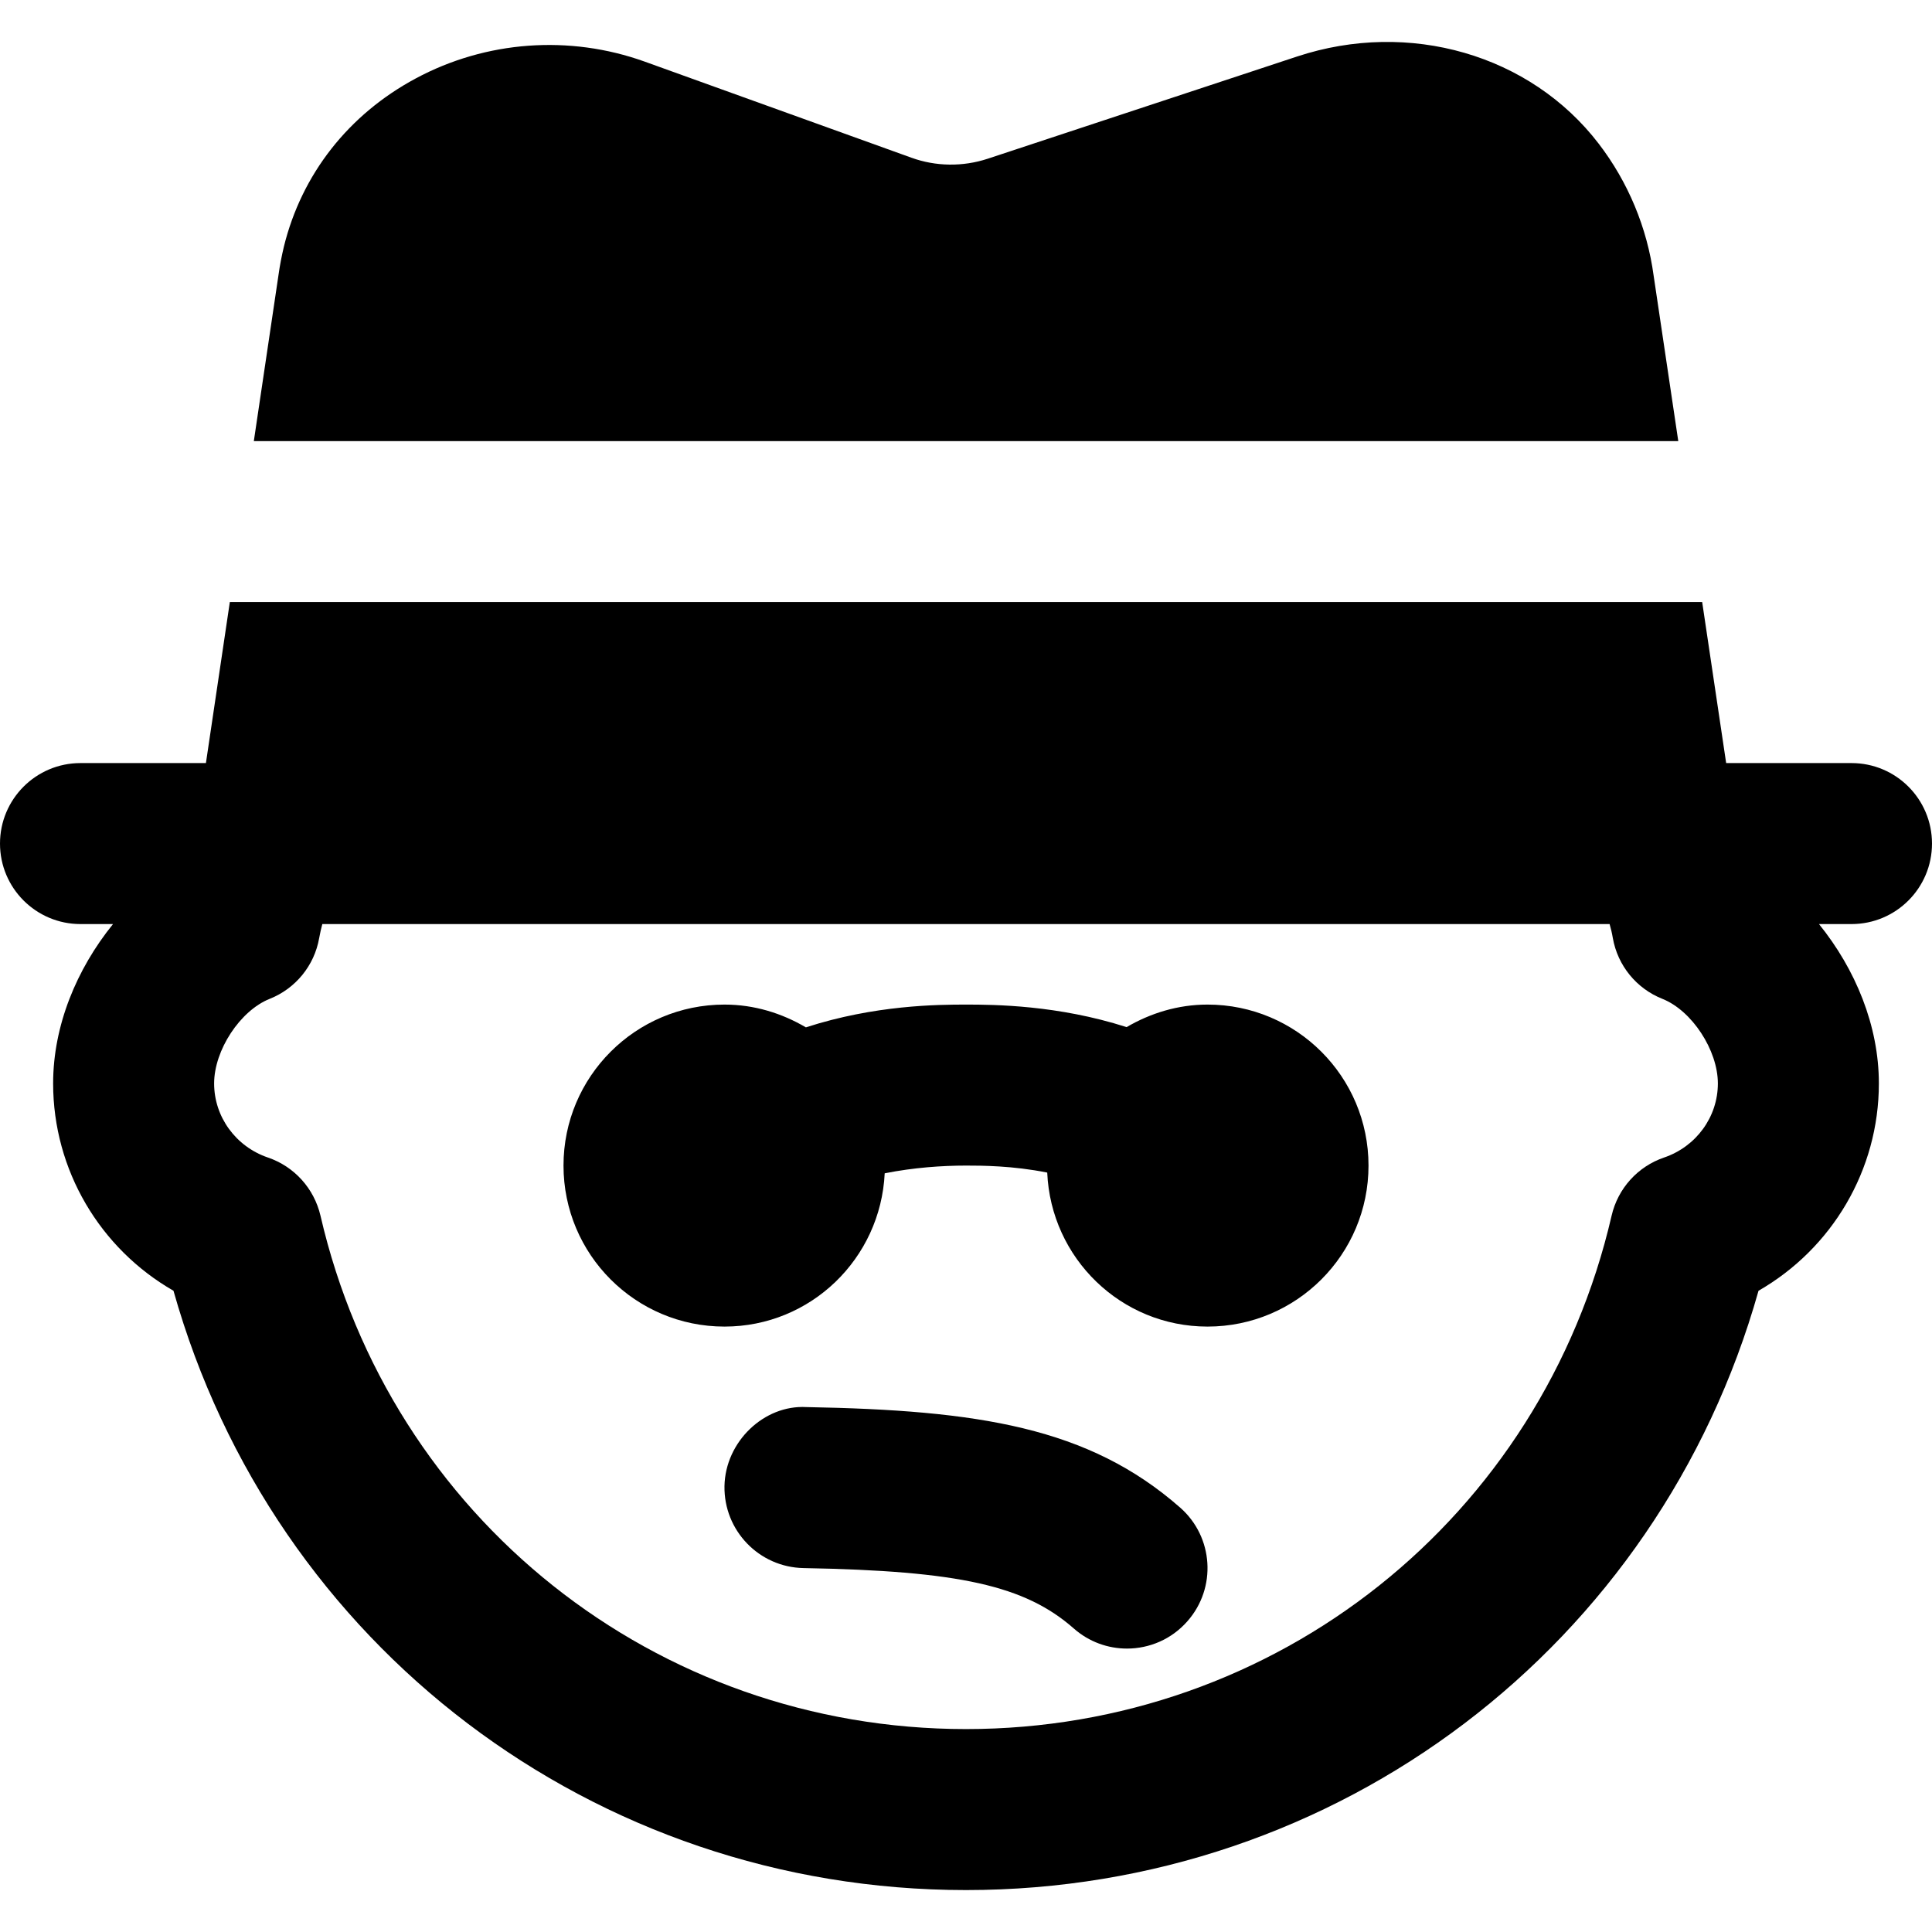 <?xml version="1.0" encoding="iso-8859-1"?>
<!-- Uploaded to: SVG Repo, www.svgrepo.com, Generator: SVG Repo Mixer Tools -->
<svg fill="#000000" height="800px" width="800px" version="1.1" id="Layer_1" xmlns="http://www.w3.org/2000/svg" xmlns:xlink="http://www.w3.org/1999/xlink" 
	 viewBox="0 0 512 512" xml:space="preserve">
<g>
	<g>
		<path d="M512,223.555c0-11.776-9.536-21.333-21.333-21.333h-33.216l-6.357-42.667H60.907l-6.336,42.667H21.333
			C9.536,202.222,0,211.779,0,223.555s9.536,21.333,21.333,21.333h8.619c-9.664,11.947-15.872,26.923-15.872,42.24
			c0,22.955,12.416,43.755,31.893,54.933C72.469,436.099,157.355,500.888,256,500.888s183.552-64.789,210.027-158.827
			c19.477-11.179,31.893-31.979,31.893-54.933c0-15.317-6.208-30.293-15.872-42.24h8.619C502.464,244.888,512,235.331,512,223.555z
			 M441.003,306.755c-6.976,2.368-12.245,8.192-13.909,15.403C408.576,402.264,338.24,458.222,256,458.222
			c-82.219,0-152.576-55.957-171.072-136.064c-1.685-7.211-6.955-13.035-13.931-15.403c-8.512-2.901-14.251-10.773-14.251-19.627
			c0-8.811,6.891-19.307,14.72-22.421c6.869-2.731,11.84-8.811,13.12-16.107c0.256-1.408,0.533-2.624,0.832-3.712H426.56
			c0.32,1.088,0.619,2.304,0.853,3.691c1.28,7.296,6.251,13.397,13.141,16.128c7.829,3.115,14.699,13.611,14.699,22.421
			C455.253,295.982,449.515,303.854,441.003,306.755z"/>
	</g>
</g>
<g>
	<g>
		<path d="M438.232,73.057c-1.728-12.736-6.763-24.811-14.549-34.965c-18.112-23.637-50.24-32.917-79.915-23.125L261.763,42.06
			c-6.592,2.176-13.781,2.069-20.203-0.256l-70.699-25.472c-19.947-7.168-42.069-5.547-60.693,4.459
			c-17.813,9.557-30.229,25.387-34.944,44.608c-0.597,2.517-1.088,5.077-1.408,7.403l-6.549,44.096H444.76L438.232,73.057z"/>
	</g>
</g>
<g>
	<g>
		<path d="M320.002,266.224c-7.851,0-15.125,2.283-21.44,5.973c-18.219-5.845-35.008-5.973-42.56-5.973
			c-7.467,0-24.149,0.107-42.432,6.037c-6.357-3.733-13.653-6.037-21.568-6.037c-23.573,0-42.667,19.093-42.667,42.667
			c0,23.573,19.093,42.667,42.667,42.667c22.869,0,41.365-18.027,42.453-40.619c7.701-1.536,15.275-2.048,21.547-2.048
			c4.117,0,12.373,0.021,21.525,1.856c0.981,22.677,19.541,40.811,42.475,40.811c23.573,0,42.667-19.093,42.667-42.667
			C362.669,285.317,343.576,266.224,320.002,266.224z"/>
	</g>
</g>
<g>
	<g>
		<path d="M312.762,399.536c-24.277-21.333-53.525-25.813-99.051-26.645c-11.221-0.64-21.504,9.173-21.717,20.949
			c-0.192,11.776,9.173,21.504,20.971,21.717c41.259,0.747,58.667,4.629,71.616,16.021c4.053,3.563,9.067,5.312,14.08,5.312
			c5.931,0,11.819-2.453,16.021-7.253C322.468,420.805,321.615,407.322,312.762,399.536z"/>
	</g>
</g>
</svg>
